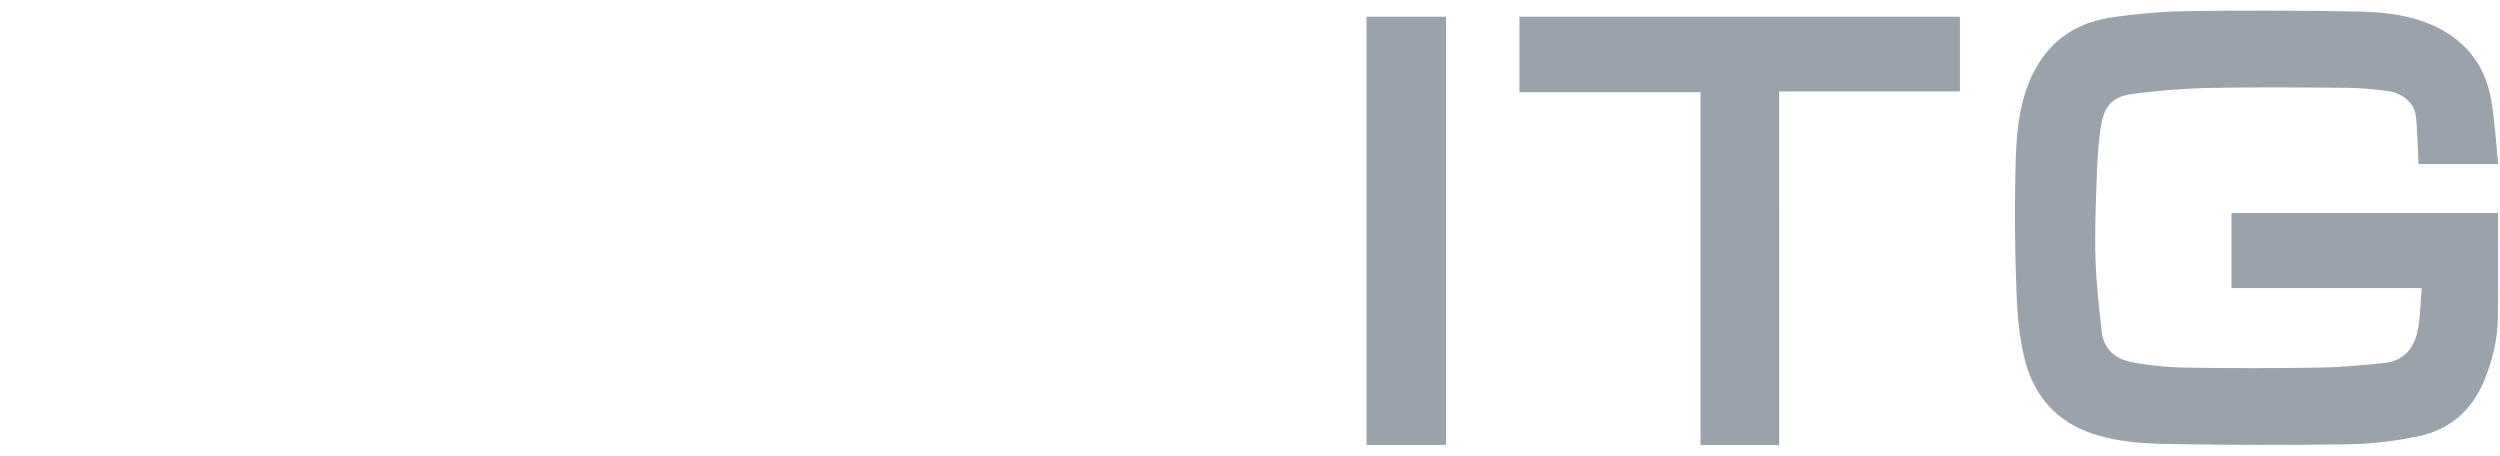 <?xml version="1.0" encoding="UTF-8"?> <svg xmlns="http://www.w3.org/2000/svg" width="236" height="43" viewBox="0 0 236 43" fill="none"><path d="M235.814 20.108C235.814 23.413 235.838 26.652 235.805 29.89C235.784 32.006 235.304 34.03 234.48 35.99C233.306 38.787 231.226 40.567 228.298 41.182C226.172 41.629 223.973 41.902 221.802 41.939C216.128 42.032 210.449 42.014 204.773 41.916C202.372 41.875 199.948 41.725 197.626 40.967C194.151 39.832 192.011 37.392 191.144 33.965C190.641 31.975 190.451 29.88 190.367 27.822C190.218 24.132 190.173 20.432 190.244 16.739C190.297 13.976 190.357 11.179 191.261 8.518C192.562 4.694 195.185 2.275 199.238 1.661C201.621 1.302 204.045 1.089 206.454 1.051C211.723 0.969 216.996 0.991 222.265 1.08C224.519 1.118 226.794 1.293 228.942 2.101C232.392 3.401 234.556 5.836 235.177 9.467C235.513 11.433 235.616 13.438 235.831 15.485C233.271 15.485 230.85 15.485 228.312 15.485C228.277 14.687 228.248 13.896 228.204 13.104C228.161 12.354 228.143 11.6 228.04 10.86C227.882 9.736 226.805 8.775 225.436 8.598C224.166 8.433 222.881 8.302 221.602 8.291C217.245 8.255 212.885 8.214 208.53 8.302C206.121 8.35 203.706 8.553 201.317 8.866C199.168 9.148 198.551 10.238 198.268 12.283C198.046 13.891 197.974 15.524 197.919 17.149C197.837 19.584 197.737 22.024 197.816 24.459C197.89 26.751 198.146 29.041 198.405 31.323C198.605 33.098 199.852 33.971 201.484 34.243C203.041 34.502 204.631 34.68 206.208 34.703C210.438 34.765 214.671 34.769 218.9 34.704C220.935 34.672 222.97 34.484 224.995 34.277C227.32 34.041 228.131 32.371 228.35 30.481C228.475 29.413 228.522 28.334 228.609 27.193C222.636 27.193 216.674 27.193 210.653 27.193C210.653 24.803 210.653 22.478 210.653 20.108C219.073 20.108 227.473 20.108 235.814 20.108Z" fill="#9AA2AB"></path><path d="M167.957 42C165.412 42 162.998 42 160.532 42C160.532 30.904 160.532 19.843 160.532 8.701C154.816 8.701 149.153 8.701 143.438 8.701C143.438 6.288 143.438 3.954 143.438 1.577C157.289 1.577 171.132 1.577 185.015 1.577C185.015 3.916 185.015 6.231 185.015 8.628C179.362 8.628 173.698 8.628 167.956 8.628C167.957 19.787 167.957 30.864 167.957 42Z" fill="#9AA2AB"></path><path d="M136.507 42C133.977 42 131.508 42 129 42C129 28.52 129 15.078 129 1.577C131.479 1.577 133.966 1.577 136.507 1.577C136.507 15.025 136.507 28.485 136.507 42Z" fill="#9AA2AB"></path></svg> 